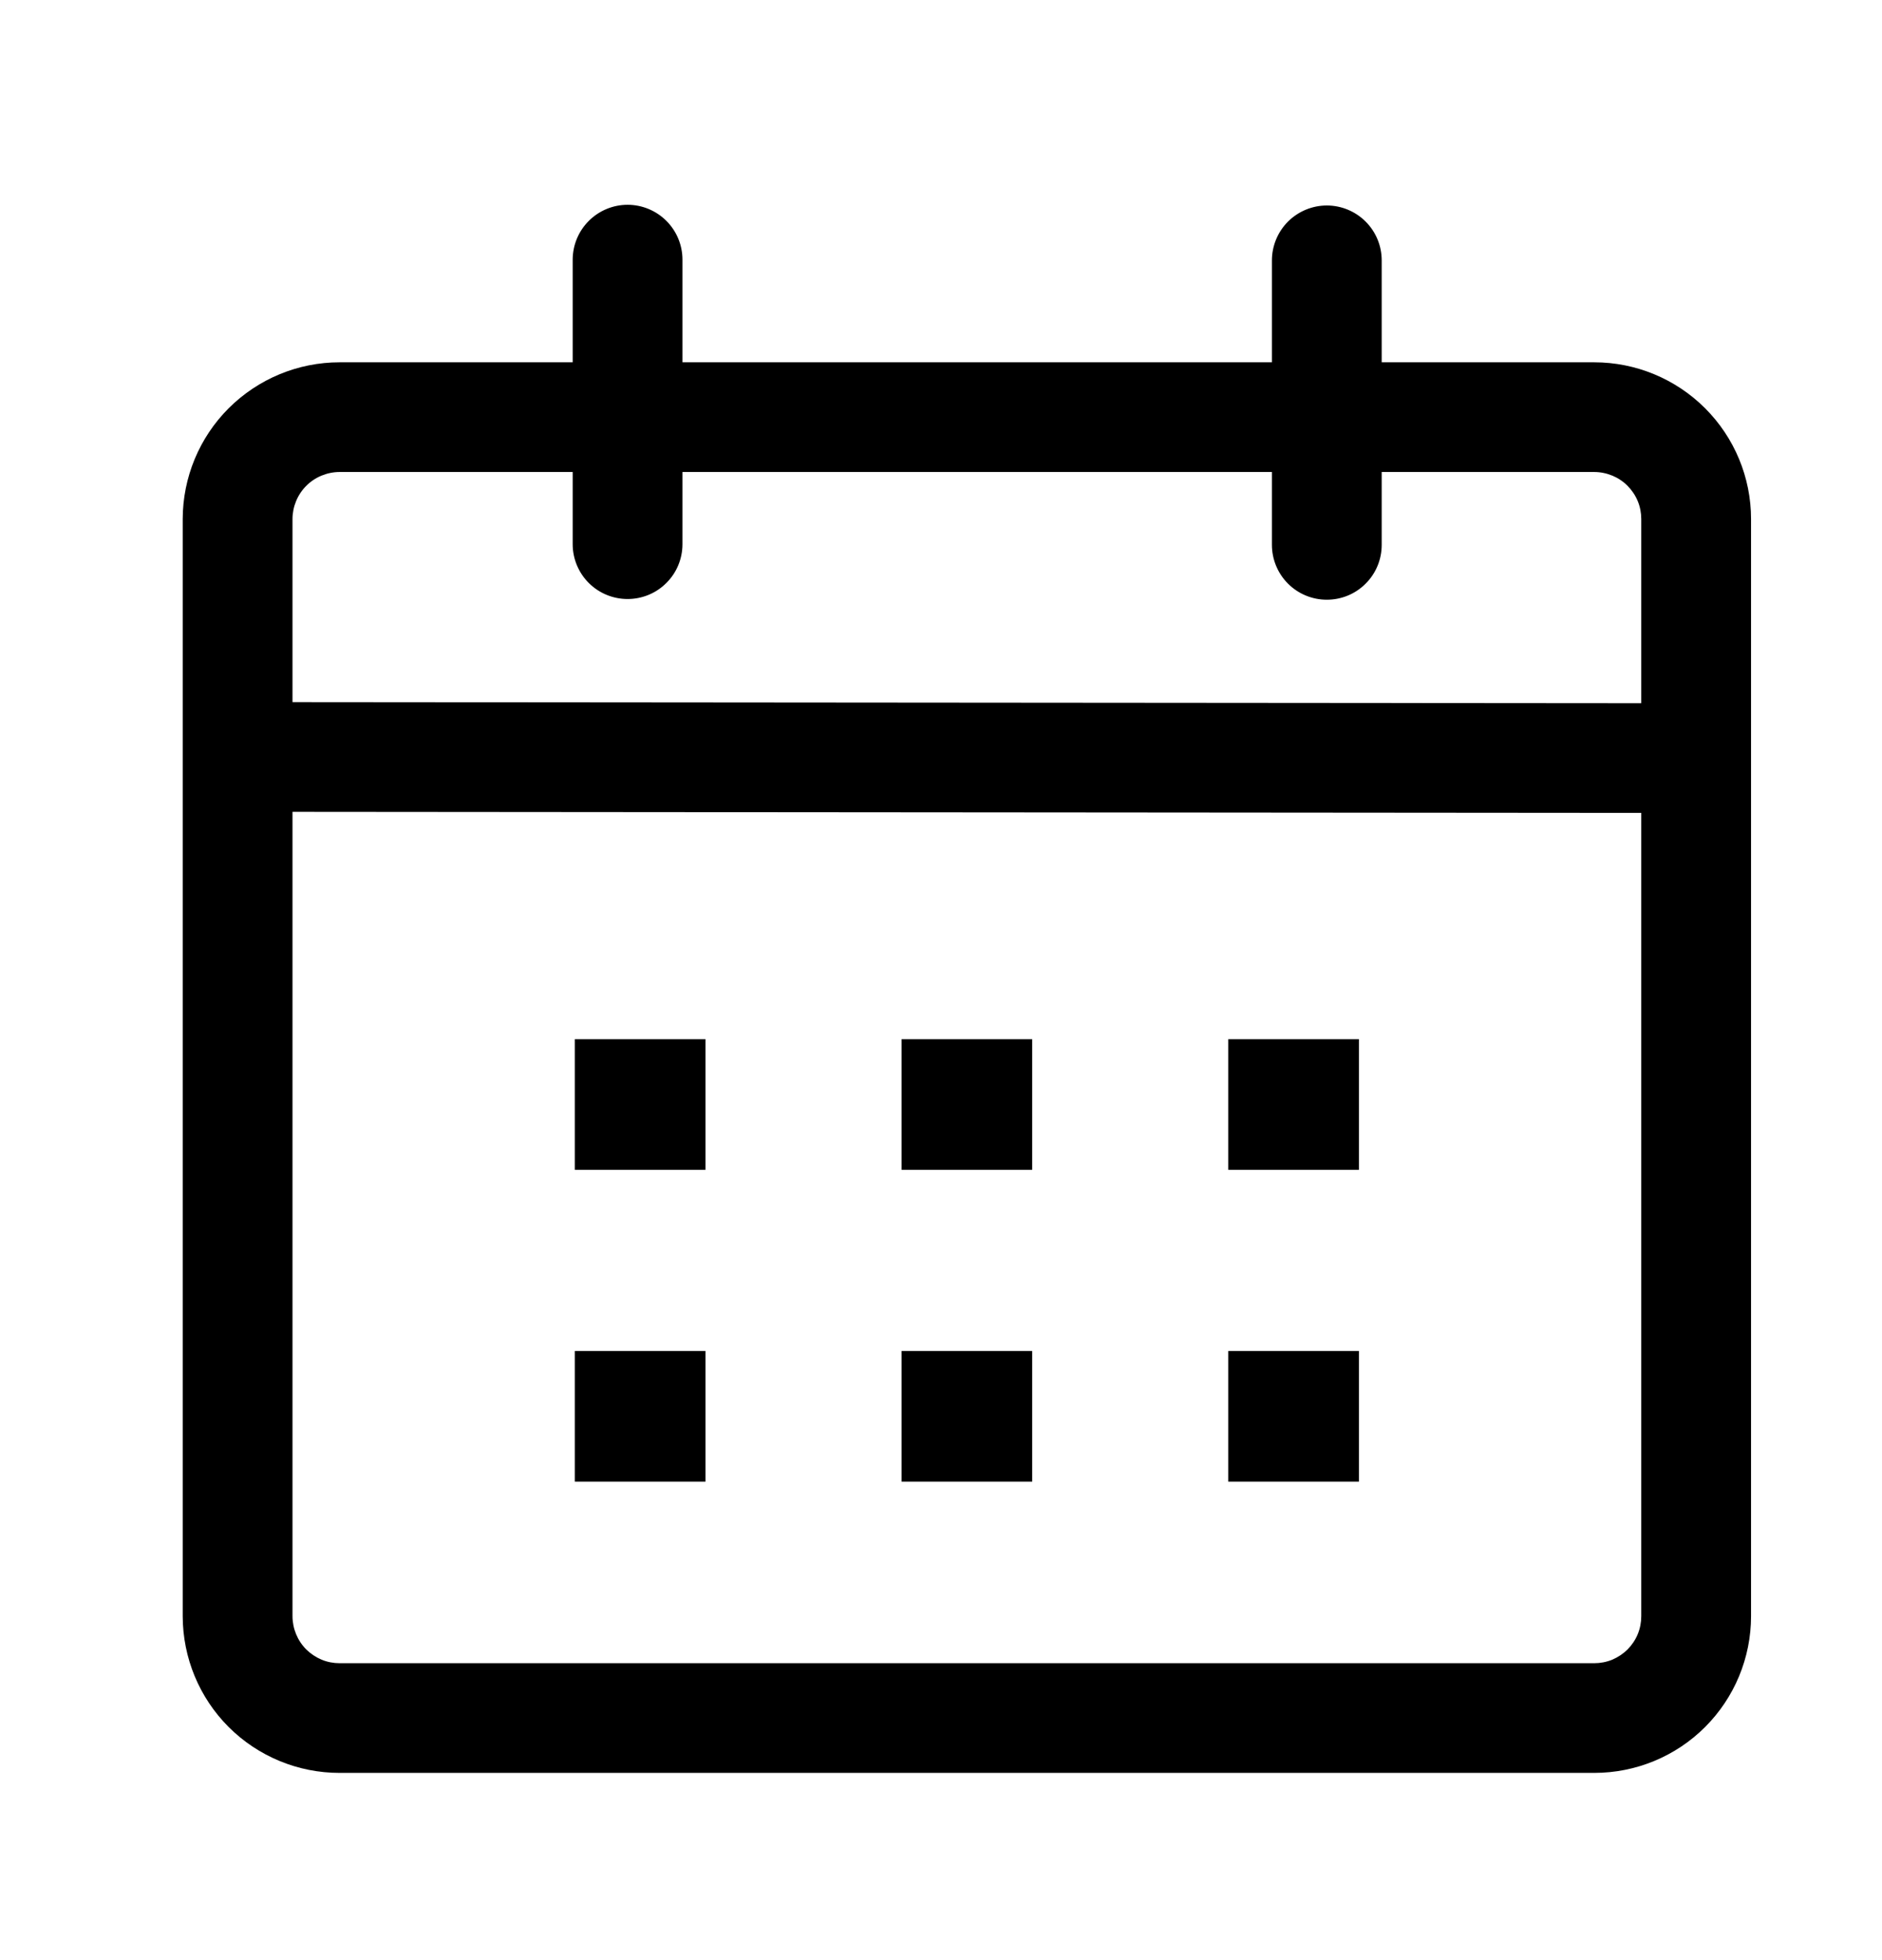 <svg width="24" height="25" viewBox="0 0 24 25" fill="none" xmlns="http://www.w3.org/2000/svg">
<g clip-path="url(#clip0_55_159)">
<path d="M8.003 2.612C8.189 2.612 8.367 2.686 8.498 2.817C8.63 2.949 8.703 3.127 8.703 3.312V4.621H16.22V3.321C16.22 3.136 16.294 2.958 16.425 2.826C16.557 2.695 16.735 2.621 16.92 2.621C17.106 2.621 17.284 2.695 17.415 2.826C17.547 2.958 17.62 3.136 17.62 3.321V4.621H20.33C20.861 4.621 21.369 4.832 21.744 5.207C22.119 5.582 22.33 6.09 22.33 6.62V20.613C22.33 21.144 22.119 21.652 21.744 22.027C21.369 22.402 20.861 22.612 20.33 22.612H4.33C3.8 22.612 3.292 22.402 2.916 22.027C2.541 21.652 2.331 21.144 2.33 20.613V6.62C2.331 6.09 2.541 5.582 2.916 5.207C3.292 4.832 3.8 4.621 4.33 4.621H7.303V3.311C7.304 3.126 7.377 2.948 7.509 2.817C7.64 2.686 7.818 2.612 8.003 2.612ZM3.73 10.354V20.613C3.73 20.692 3.746 20.77 3.776 20.843C3.806 20.916 3.85 20.982 3.906 21.038C3.962 21.093 4.028 21.137 4.101 21.168C4.174 21.198 4.252 21.213 4.33 21.213H20.33C20.409 21.213 20.487 21.198 20.56 21.168C20.633 21.137 20.699 21.093 20.755 21.038C20.81 20.982 20.855 20.916 20.885 20.843C20.915 20.77 20.93 20.692 20.93 20.613V10.368L3.73 10.354ZM8.997 17.231V18.897H7.33V17.231H8.997ZM13.163 17.231V18.897H11.497V17.231H13.163ZM17.33 17.231V18.897H15.663V17.231H17.33ZM8.997 13.254V14.92H7.33V13.254H8.997ZM13.163 13.254V14.92H11.497V13.254H13.163ZM17.33 13.254V14.92H15.663V13.254H17.33ZM7.303 6.02H4.33C4.252 6.02 4.174 6.036 4.101 6.066C4.028 6.096 3.962 6.14 3.906 6.196C3.85 6.252 3.806 6.318 3.776 6.391C3.746 6.463 3.73 6.542 3.73 6.62V8.955L20.93 8.969V6.62C20.93 6.542 20.915 6.463 20.885 6.391C20.855 6.318 20.81 6.252 20.755 6.196C20.699 6.14 20.633 6.096 20.56 6.066C20.487 6.036 20.409 6.02 20.33 6.02H17.62V6.949C17.62 7.135 17.547 7.313 17.415 7.444C17.284 7.576 17.106 7.649 16.92 7.649C16.735 7.649 16.557 7.576 16.425 7.444C16.294 7.313 16.22 7.135 16.22 6.949V6.02H8.703V6.94C8.703 7.126 8.63 7.304 8.498 7.435C8.367 7.567 8.189 7.64 8.003 7.64C7.818 7.64 7.64 7.567 7.508 7.435C7.377 7.304 7.303 7.126 7.303 6.94V6.02Z" fill="black"/>
</g>
<defs>
<clipPath id="clip0_55_159">
<rect width="20" height="20" fill="white" transform="translate(2.33 2.612)"/>
</clipPath>
</defs>
</svg>

